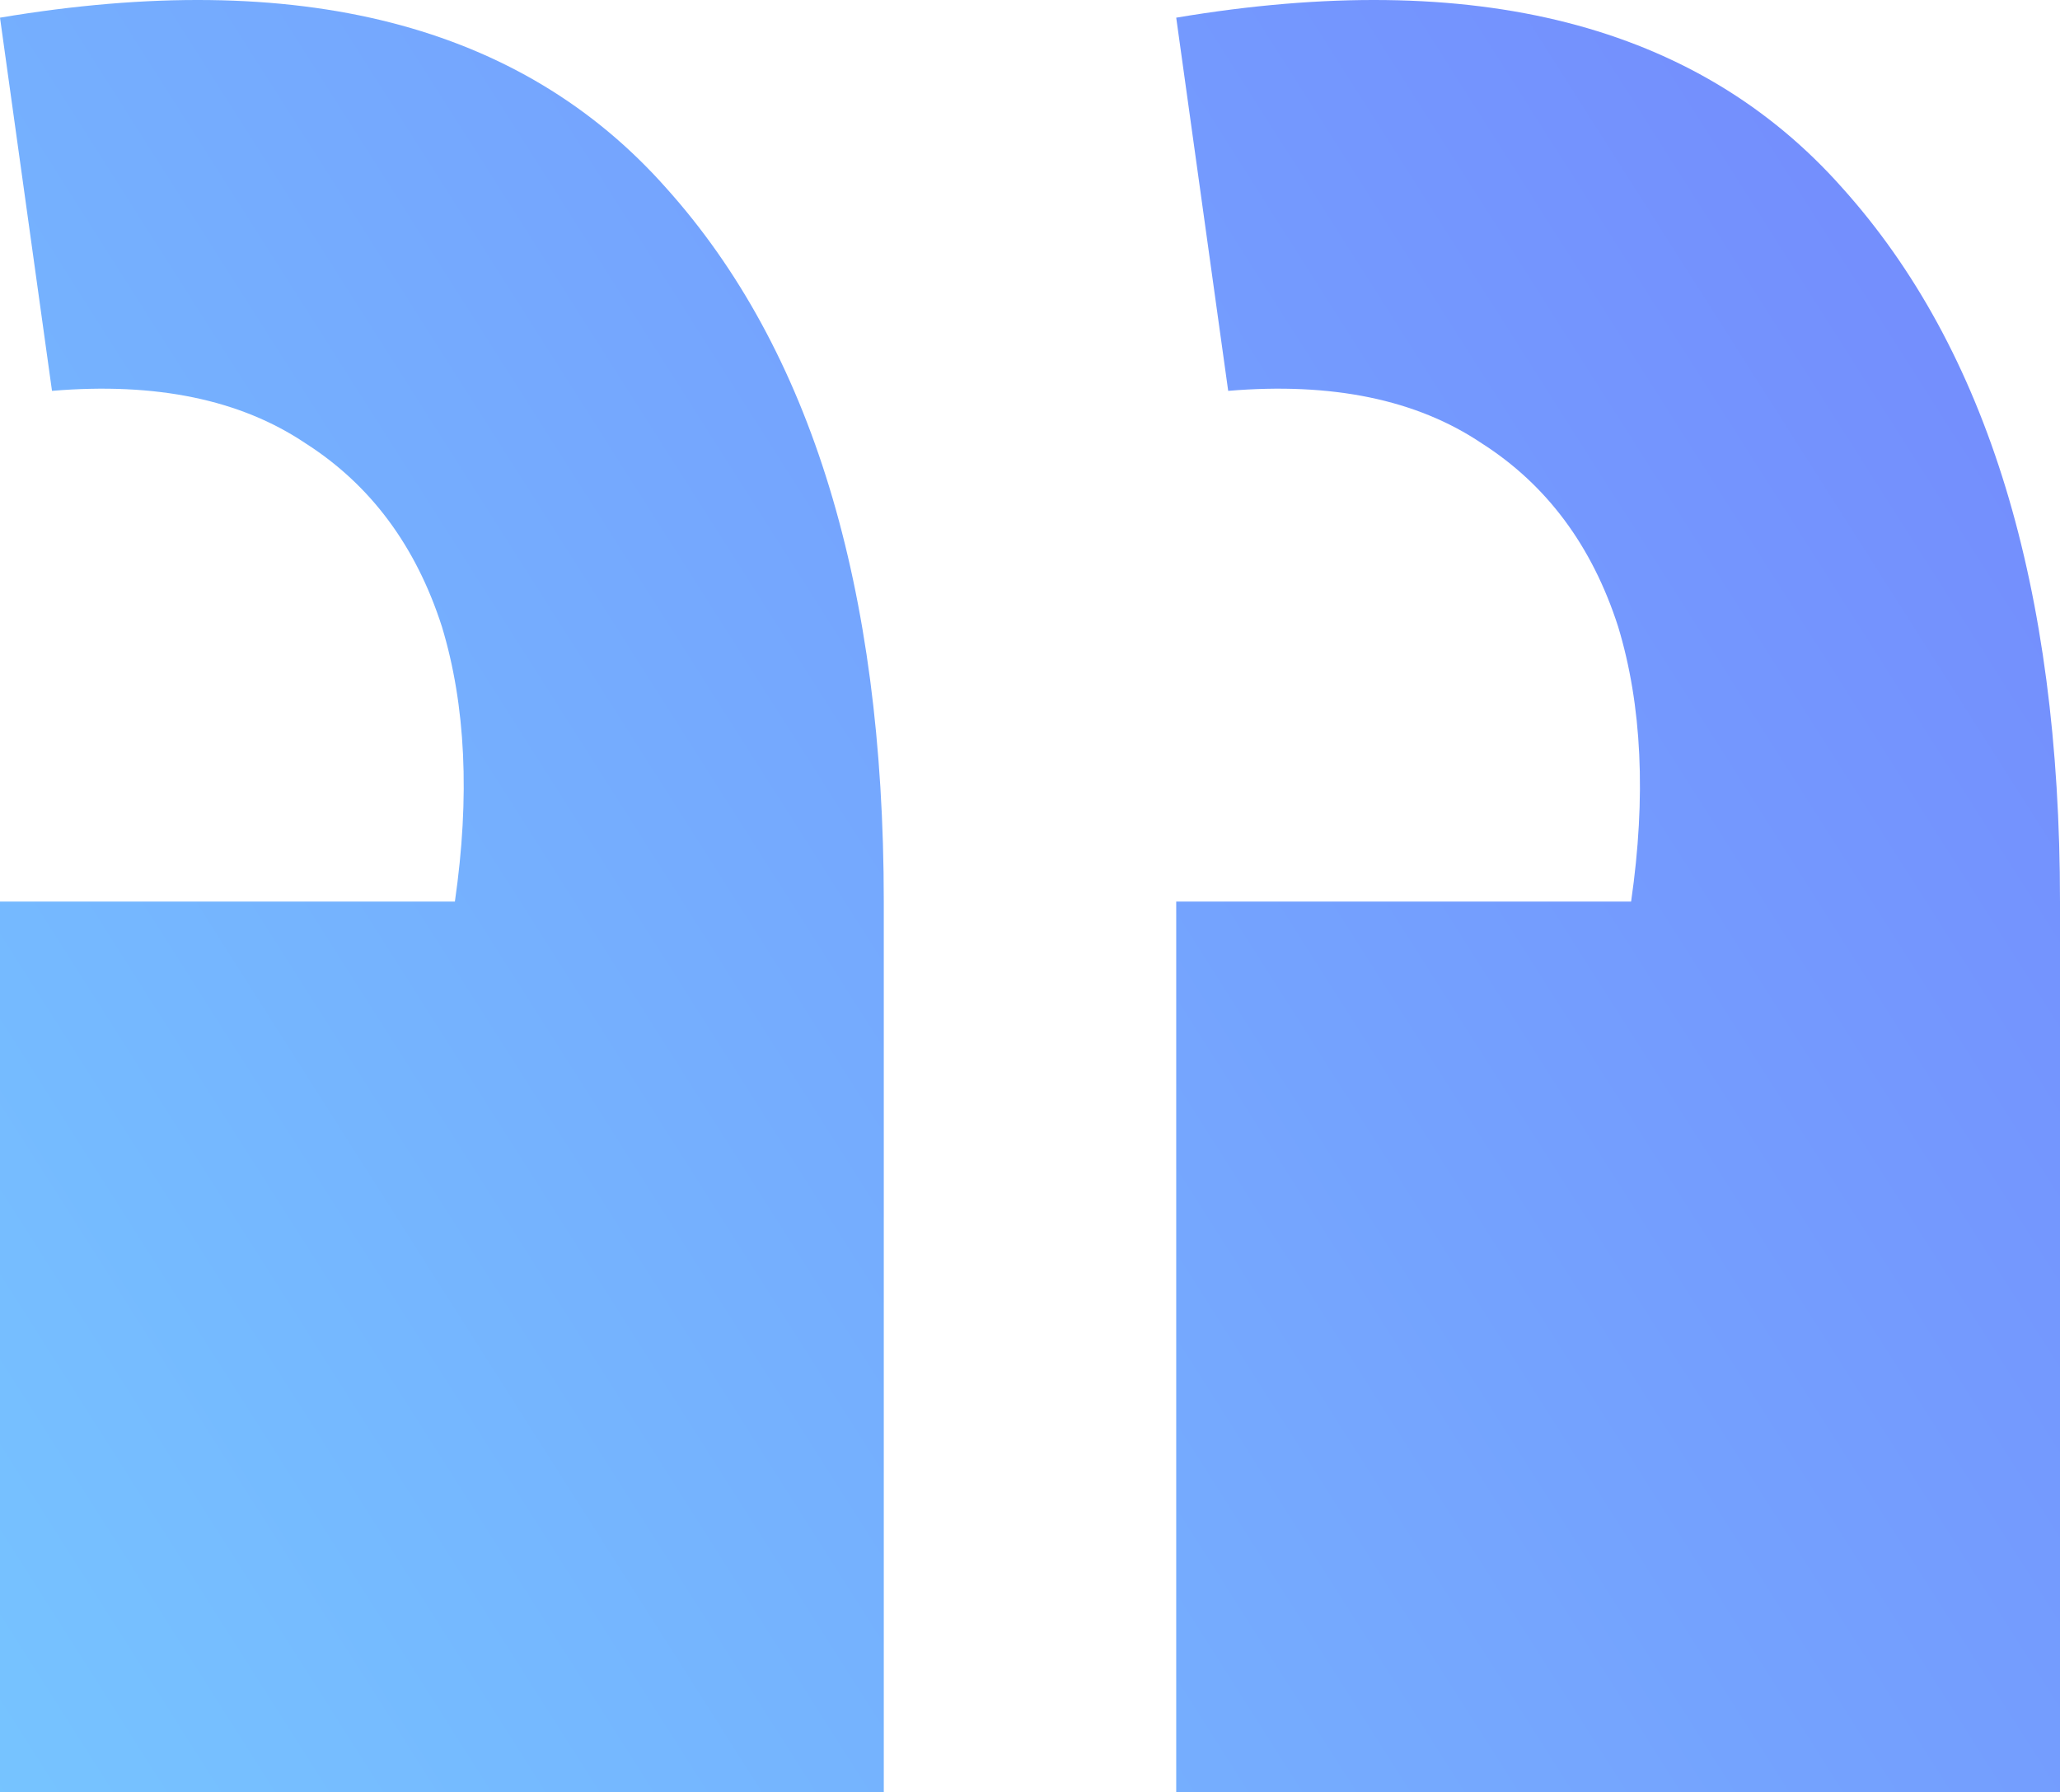 <?xml version="1.0" encoding="UTF-8"?> <svg xmlns="http://www.w3.org/2000/svg" width="100" height="87" viewBox="0 0 100 87" fill="none"><path d="M4.47841e-06 0.858L2.524 18.976C7.571 18.552 11.672 19.4 14.826 21.519C17.981 23.532 20.189 26.499 21.451 30.42C22.608 34.234 22.818 38.684 22.082 43.77H4.47841e-06V87H42.902V43.77C42.902 28.512 39.38 16.963 32.334 9.122C25.289 1.176 14.511 -1.579 4.47841e-06 0.858ZM57.098 0.858L59.621 18.976C64.669 18.552 68.77 19.4 71.924 21.519C75.079 23.532 77.287 26.499 78.549 30.42C79.706 34.234 79.916 38.684 79.18 43.77H57.098V87H100V43.77C100 28.512 96.477 16.963 89.432 9.122C82.387 1.176 71.609 -1.579 57.098 0.858Z" fill="url(#paint0_linear_5304_7685)"></path><defs><linearGradient id="paint0_linear_5304_7685" x1="112.402" y1="-11.119" x2="-18.442" y2="72.033" gradientUnits="userSpaceOnUse"><stop stop-color="#7381FD"></stop><stop offset="1" stop-color="#76C7FF"></stop></linearGradient></defs></svg> 